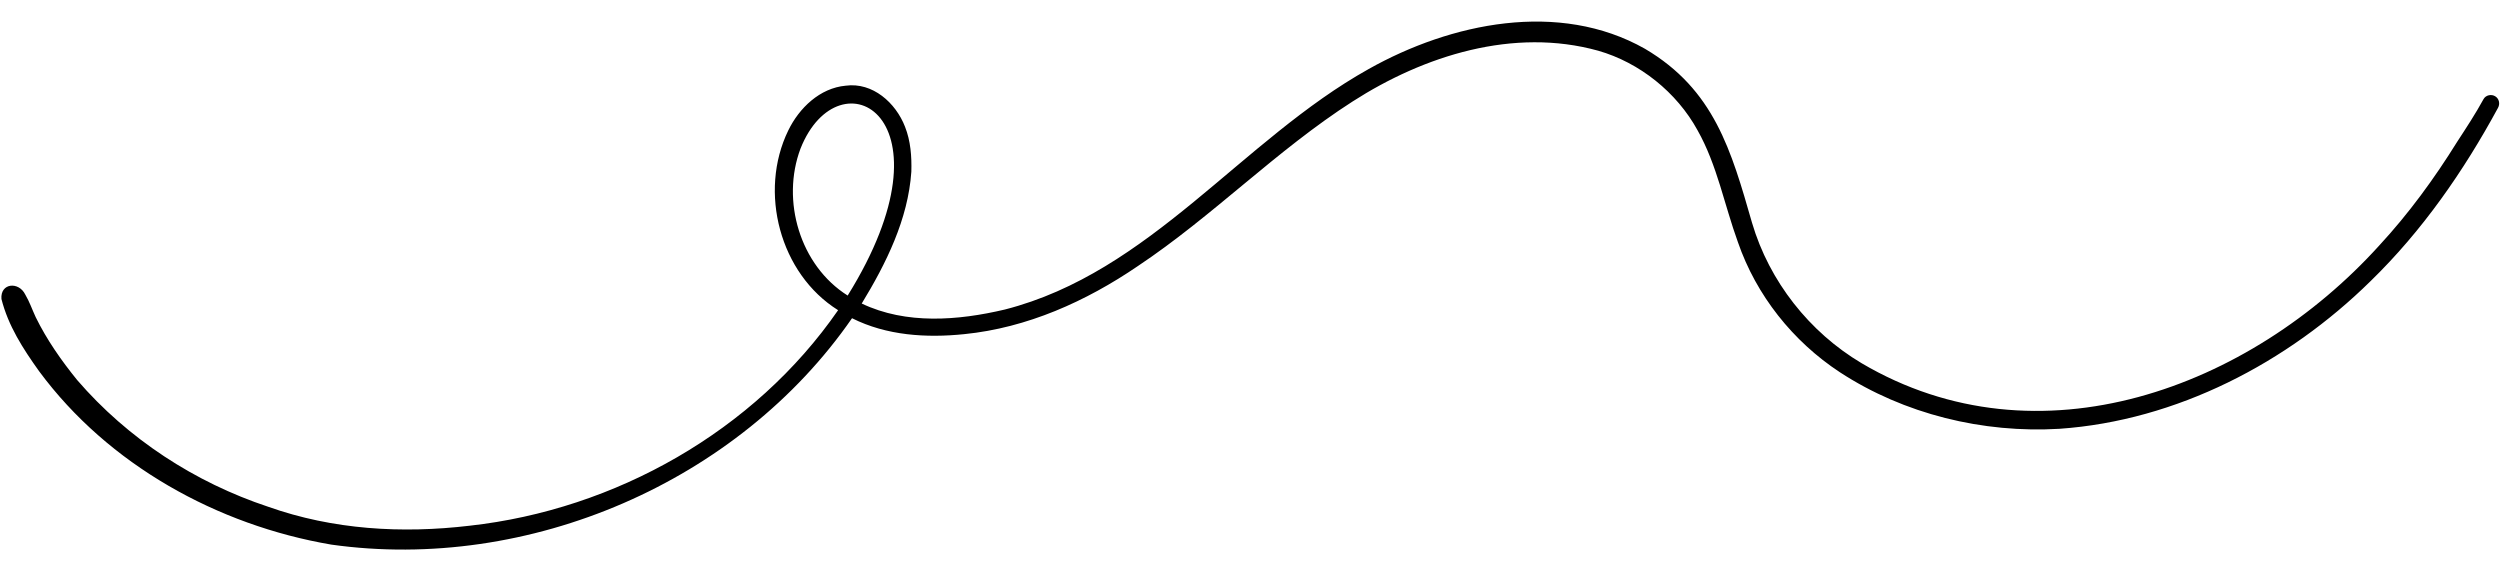 <?xml version="1.0" encoding="UTF-8"?>
<!DOCTYPE svg PUBLIC '-//W3C//DTD SVG 1.0//EN'
          'http://www.w3.org/TR/2001/REC-SVG-20010904/DTD/svg10.dtd'>
<svg height="206.2" preserveAspectRatio="xMidYMid meet" version="1.0" viewBox="49.5 397.1 900.8 206.2" width="900.8" xmlns="http://www.w3.org/2000/svg" xmlns:xlink="http://www.w3.org/1999/xlink" zoomAndPan="magnify"
><g id="change1_1"
  ><path d="M354.933,503.594c40.248-64.741-3.121-87.882-16.988-52.971C330.875,469.397,337.747,492.776,354.933,503.594z M168.9,593.338c-41.044-6.989-80.385-28.755-105.315-62.487c-5.821-8.126-11.138-16.4-13.561-26.011 c-0.482-5.79,6.246-6.403,8.585-1.598c1.532,2.582,2.494,5.449,3.767,8.158c3.993,8.14,9.229,15.612,14.928,22.637 c18.224,21.145,42.376,36.881,68.833,45.659c23.378,8.282,48.153,9.721,72.577,6.831c52.433-5.822,102.624-34.064,132.776-77.662 c-21.021-13.133-28.73-42.653-17.964-64.749c3.937-8.113,11.398-15.304,20.713-16.142c9.708-1.299,18.033,6.187,21.358,14.791 c2.036,5.121,2.436,10.732,2.282,16.196c-1.164,17.138-9.077,33.052-17.879,47.51c16.009,7.639,34.728,6.132,51.544,2.164 c52.507-13.408,85.303-61.084,131.132-86.67c29.586-16.634,68.569-24.818,99.52-7.299c25.021,14.751,31.103,36.68,38.609,62.745 c6.211,21.056,20.658,39.386,39.477,50.563c63.726,37.59,139.87,9.041,186.463-42.361c10.675-11.543,19.907-24.197,28.132-37.43 c3.298-5.056,6.612-10.1,9.509-15.397c0.811-1.447,2.822-1.84,4.192-0.994c1.455,0.897,1.805,2.744,0.993,4.192 c-12.357,22.78-27.27,44.287-45.897,62.405c-29.925,29.44-69.873,50.272-112.107,53.218c-27.568,1.634-55.941-5.243-79.132-20.388 c-16.926-11.123-30.12-27.703-36.732-46.88c-4.88-13.409-7.458-27.737-14.534-40.286c-7.493-13.688-20.902-24.426-35.839-28.689 c-30.444-8.438-62.666,1.733-88.458,18.303c-27.438,17.583-50.309,41.272-77.415,59.33c-18.639,12.704-39.876,22.238-62.494,24.501 c-13.661,1.416-28.014,0.523-40.454-5.74C315.601,570.866,239.947,603.324,168.9,593.338z"
  /></g
></svg
>
